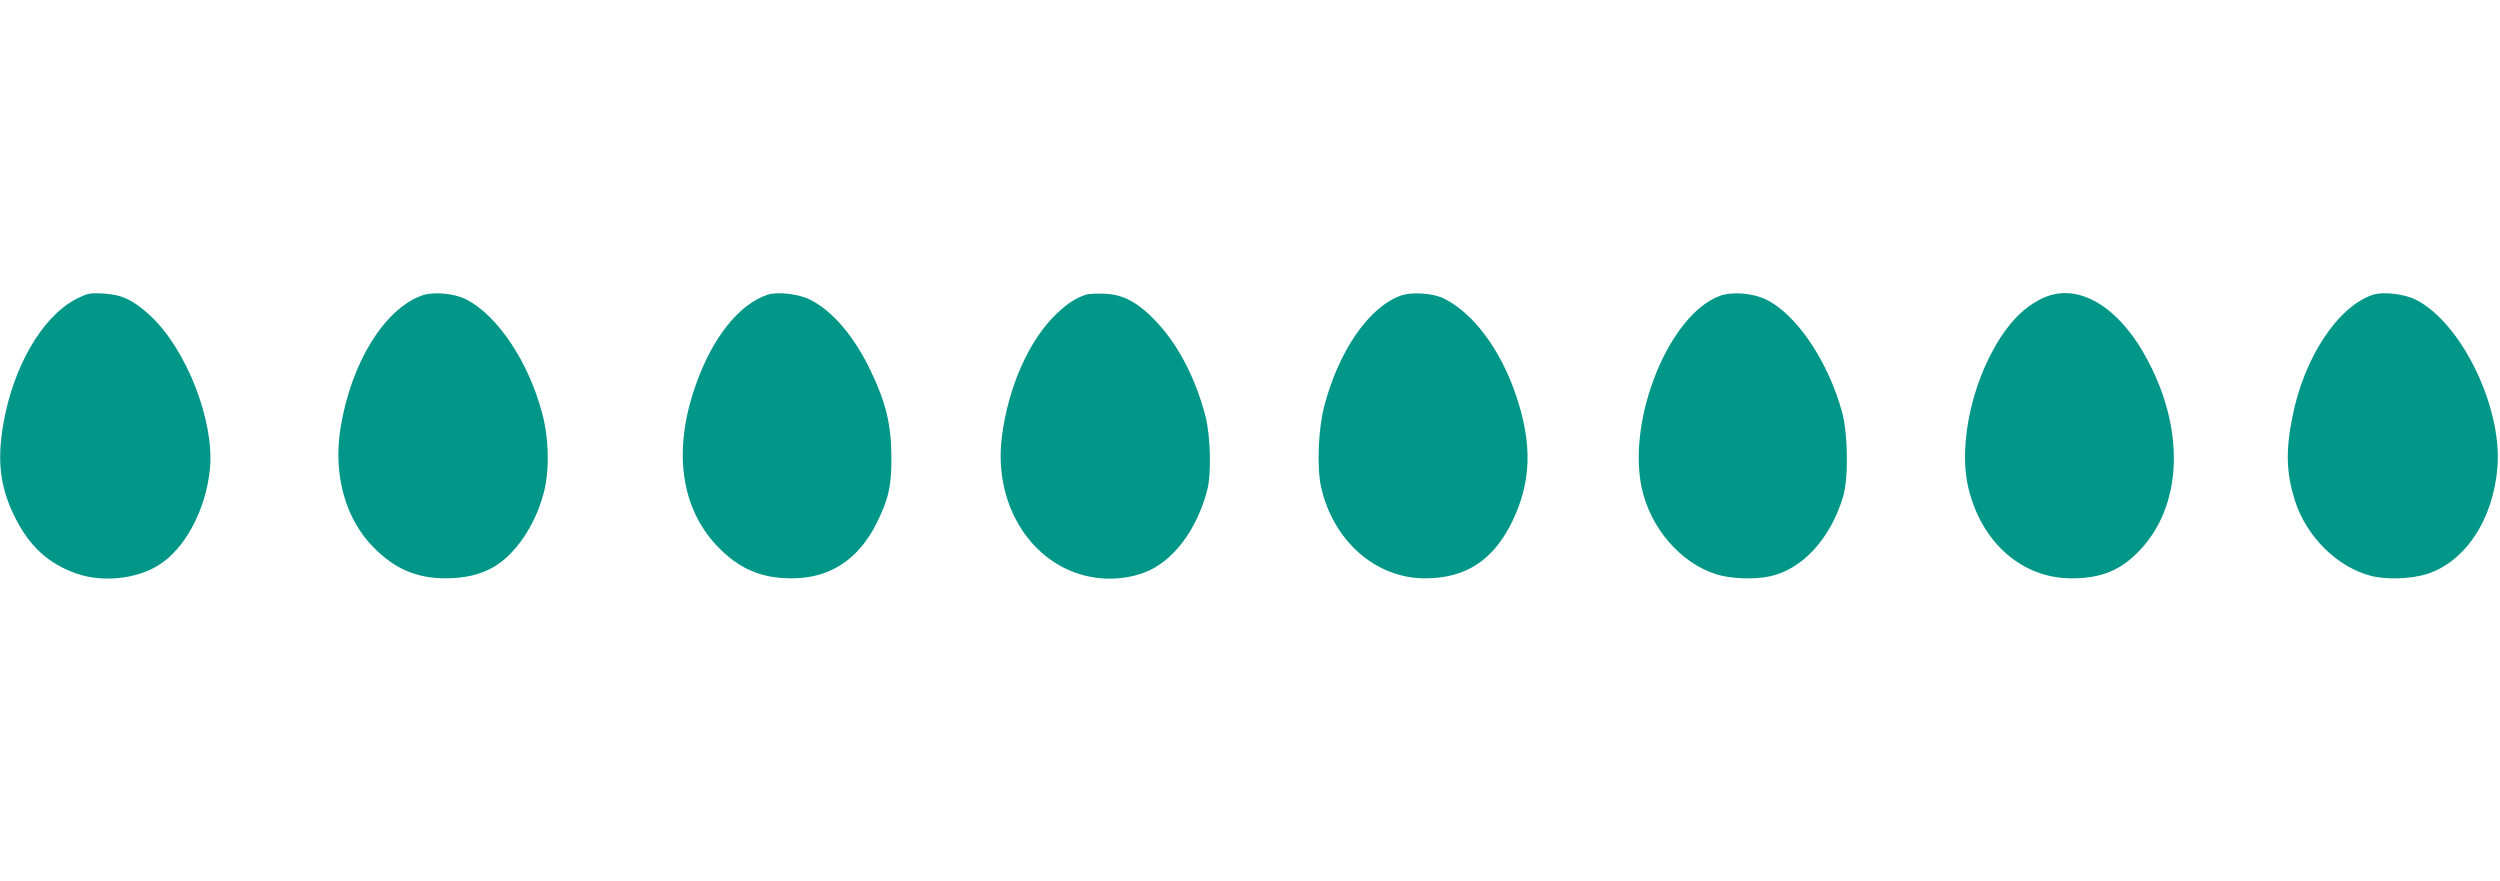 <?xml version="1.0" standalone="no"?>
<!DOCTYPE svg PUBLIC "-//W3C//DTD SVG 20010904//EN"
 "http://www.w3.org/TR/2001/REC-SVG-20010904/DTD/svg10.dtd">
<svg version="1.0" xmlns="http://www.w3.org/2000/svg"
 width="1280pt" height="451pt" viewBox="0 0 1280 451"
 preserveAspectRatio="xMidYMid meet">
<g transform="translate(0,451) scale(0.1,-0.1)"
fill="#009688" stroke="none">
<path d="M392 2980 c-177 -90 -328 -352 -377 -653 -30 -183 -13 -315 60 -462
74 -151 173 -242 318 -292 132 -46 306 -28 420 44 136 85 242 285 262 494 23
243 -120 611 -306 783 -86 80 -146 108 -239 113 -69 4 -80 2 -138 -27z"/>
<path d="M2157 2996 c-191 -71 -359 -345 -413 -674 -40 -240 24 -471 171 -617
108 -109 220 -156 367 -156 98 0 179 19 247 59 109 64 207 206 252 368 33 113
31 282 -4 414 -69 265 -229 505 -390 587 -63 32 -171 41 -230 19z"/>
<path d="M3930 3001 c-146 -48 -283 -220 -368 -463 -117 -330 -78 -626 109
-823 111 -117 227 -167 384 -166 195 0 342 97 435 286 61 124 75 189 74 340
-1 160 -29 276 -104 432 -84 178 -196 310 -311 368 -57 30 -168 43 -219 26z"/>
<path d="M5560 3001 c-51 -16 -95 -45 -148 -95 -143 -135 -252 -380 -283 -638
-35 -288 95 -555 324 -668 127 -62 276 -70 407 -21 145 55 268 217 321 422 22
84 17 276 -9 378 -50 192 -138 363 -249 481 -95 101 -169 142 -267 146 -39 2
-82 0 -96 -5z"/>
<path d="M7168 2995 c-162 -61 -314 -283 -388 -565 -31 -120 -38 -311 -16
-414 62 -275 279 -467 531 -467 209 -1 353 93 449 294 96 200 102 391 20 637
-79 238 -220 427 -372 502 -58 28 -169 35 -224 13z"/>
<path d="M8805 2995 c-258 -96 -474 -625 -400 -980 43 -207 200 -389 384 -446
75 -23 197 -27 276 -9 164 37 306 191 371 405 29 92 26 321 -4 433 -71 261
-233 502 -389 578 -69 34 -174 42 -238 19z"/>
<path d="M10460 2984 c-72 -34 -128 -81 -185 -156 -169 -225 -255 -587 -195
-824 69 -276 276 -455 525 -455 153 -1 256 42 353 146 213 227 230 604 42 963
-146 281 -359 410 -540 326z"/>
<path d="M12150 3001 c-180 -59 -354 -323 -413 -626 -35 -174 -31 -285 12
-425 59 -188 219 -346 396 -390 76 -18 200 -14 277 10 199 61 344 280 365 549
24 309 -185 738 -417 856 -58 30 -169 43 -220 26z"/>
</g>
</svg>
